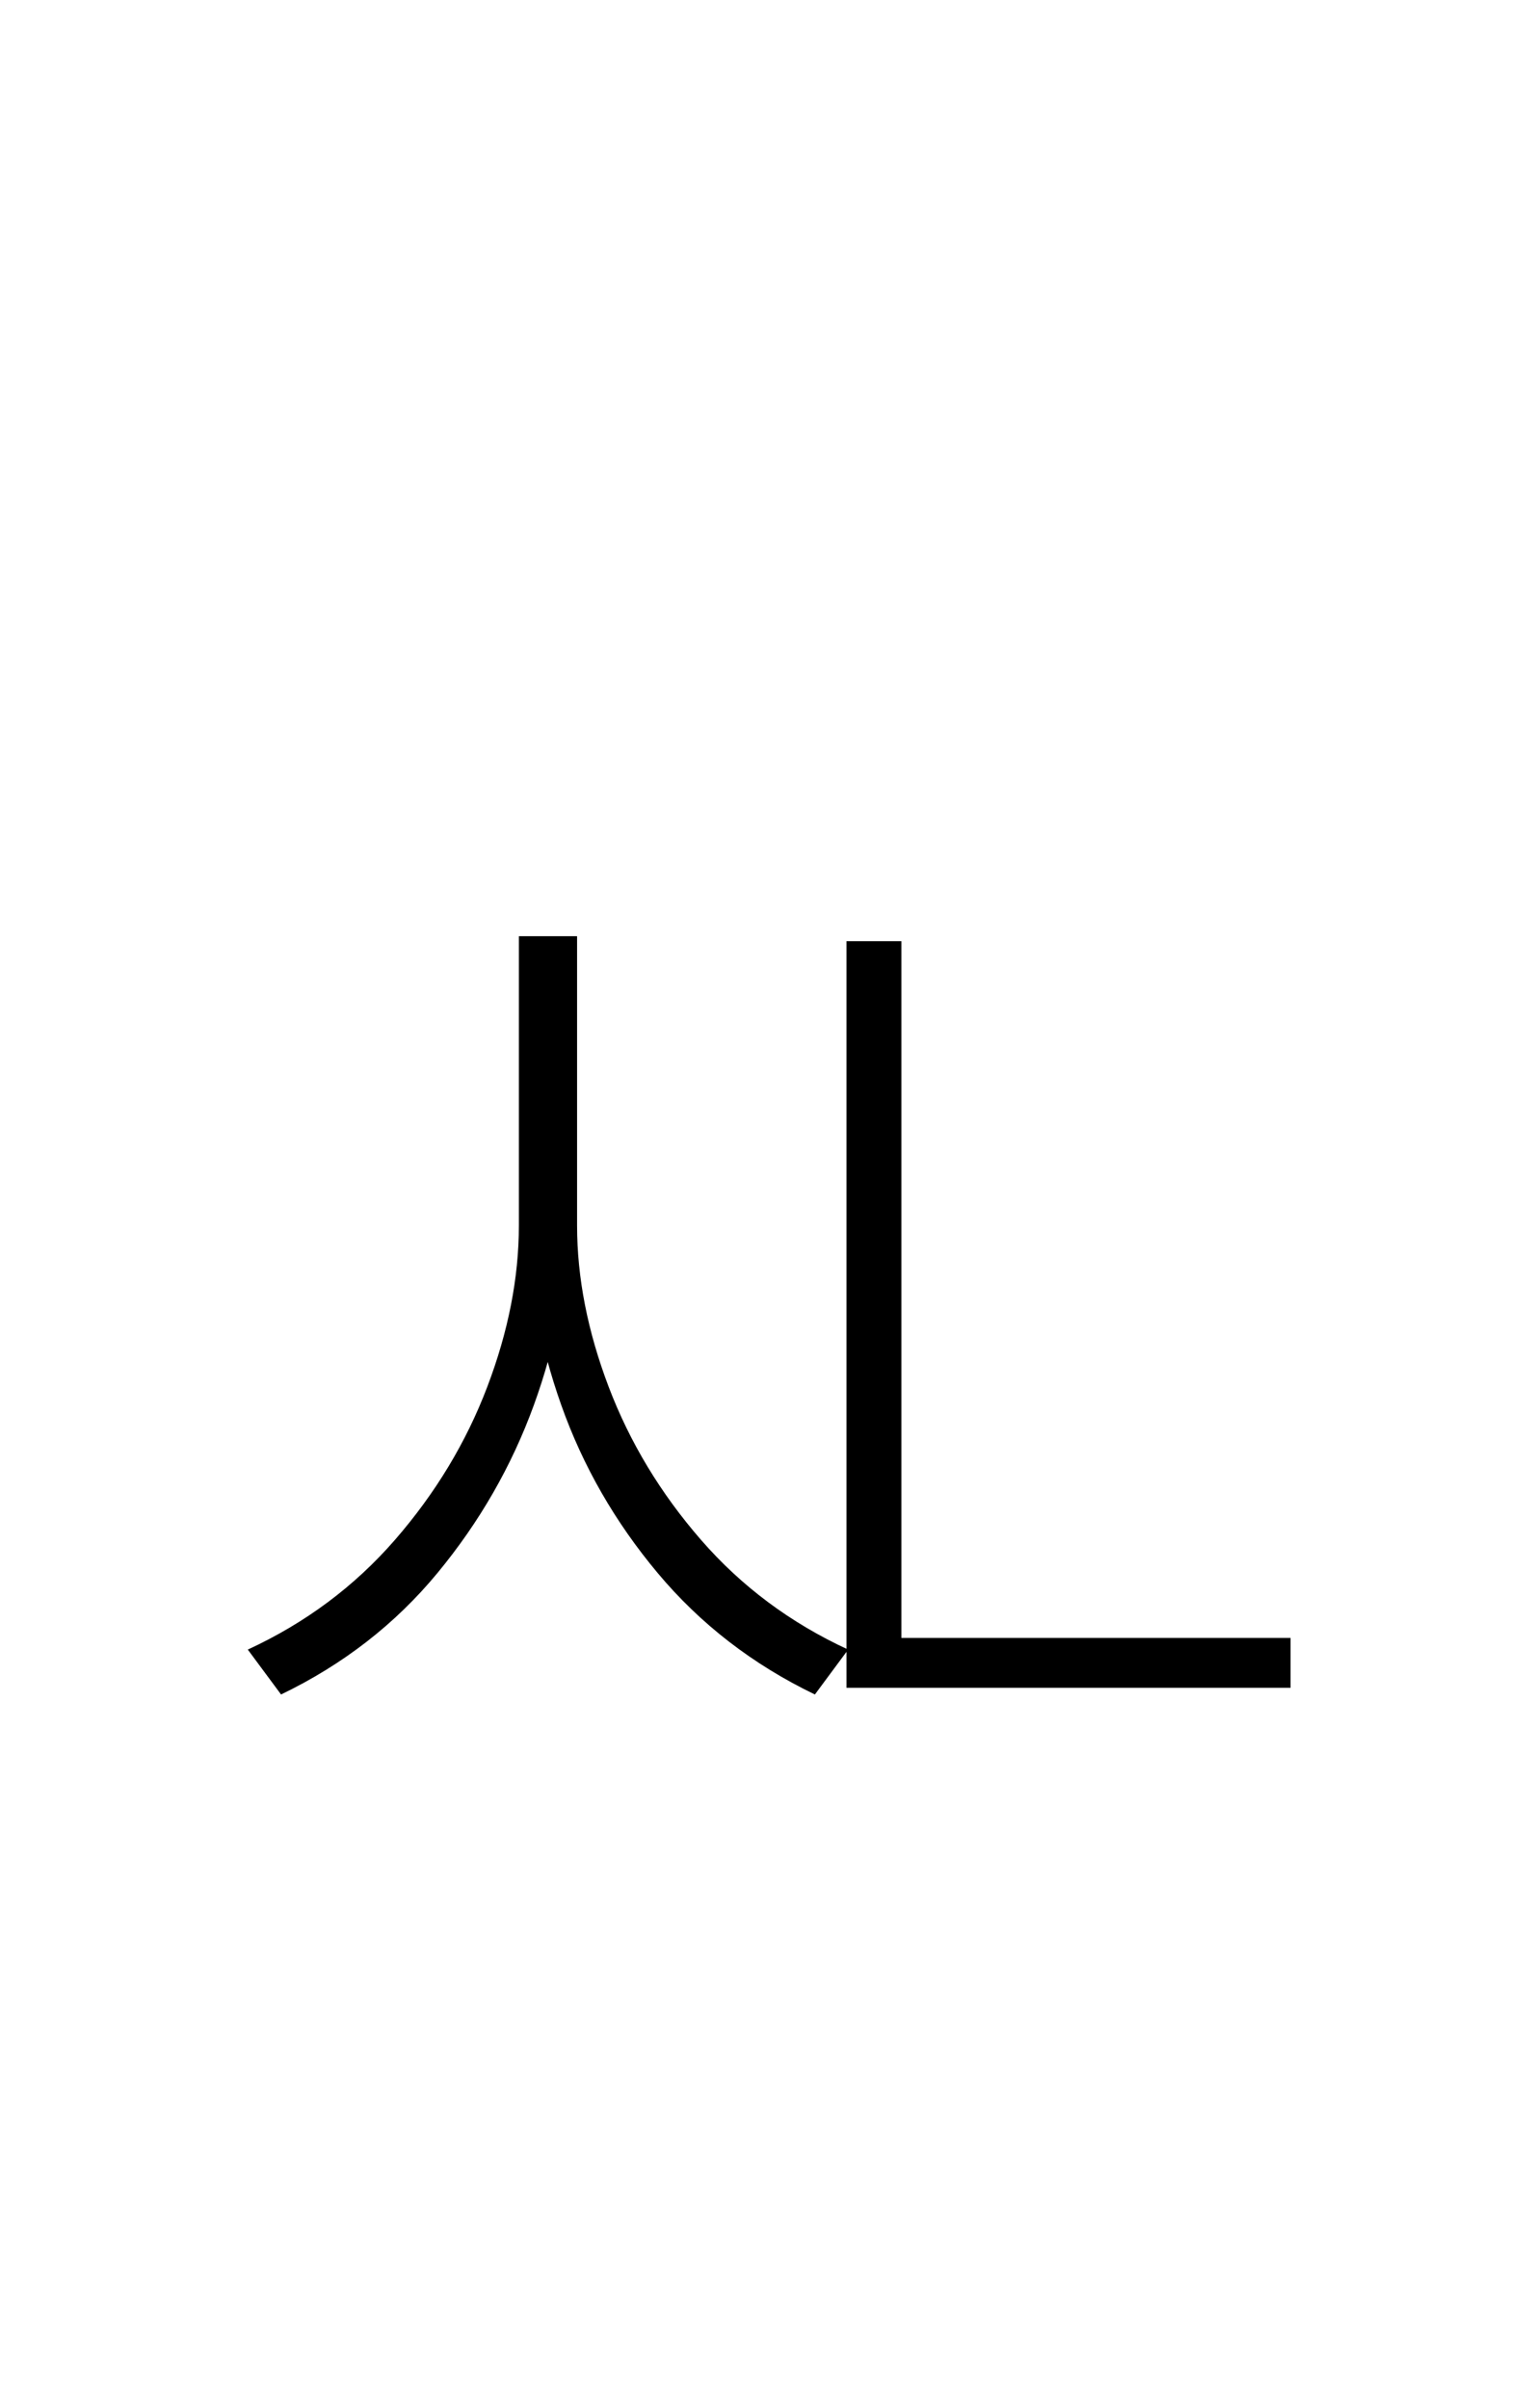 <?xml version="1.0" encoding="UTF-8" standalone="no"?>
<!DOCTYPE svg PUBLIC "-//W3C//DTD SVG 1.1//EN" "http://www.w3.org/Graphics/SVG/1.1/DTD/svg11.dtd">
 <svg xmlns="http://www.w3.org/2000/svg" xmlns:xlink="http://www.w3.org/1999/xlink" width="184" height="289.6"><path fill="black" d="M101.80 203L101.80 197L155.20 197L155.20 203L101.80 203ZM101.80 201.20L101.80 113.20L108.40 113.20L108.40 201.20L101.80 201.20ZM62.40 147.40L62.40 112.60L68.20 112.60L68.20 147.40Q68.20 158 64.20 169Q60.20 180 52.60 189.20Q45 198.40 33.80 203.80L33.80 203.80L29.80 198.40Q40.20 193.60 47.50 185.20Q54.80 176.80 58.60 166.80Q62.40 156.80 62.40 147.40L62.40 147.40ZM63.60 147.40L63.60 112.60L69.40 112.60L69.40 147.40Q69.40 156.80 73.20 166.80Q77 176.80 84.30 185.20Q91.60 193.60 102 198.40L102 198.40L98 203.80Q86.80 198.40 79.10 189.20Q71.40 180 67.50 169Q63.60 158 63.60 147.40L63.60 147.40Z"/></svg>